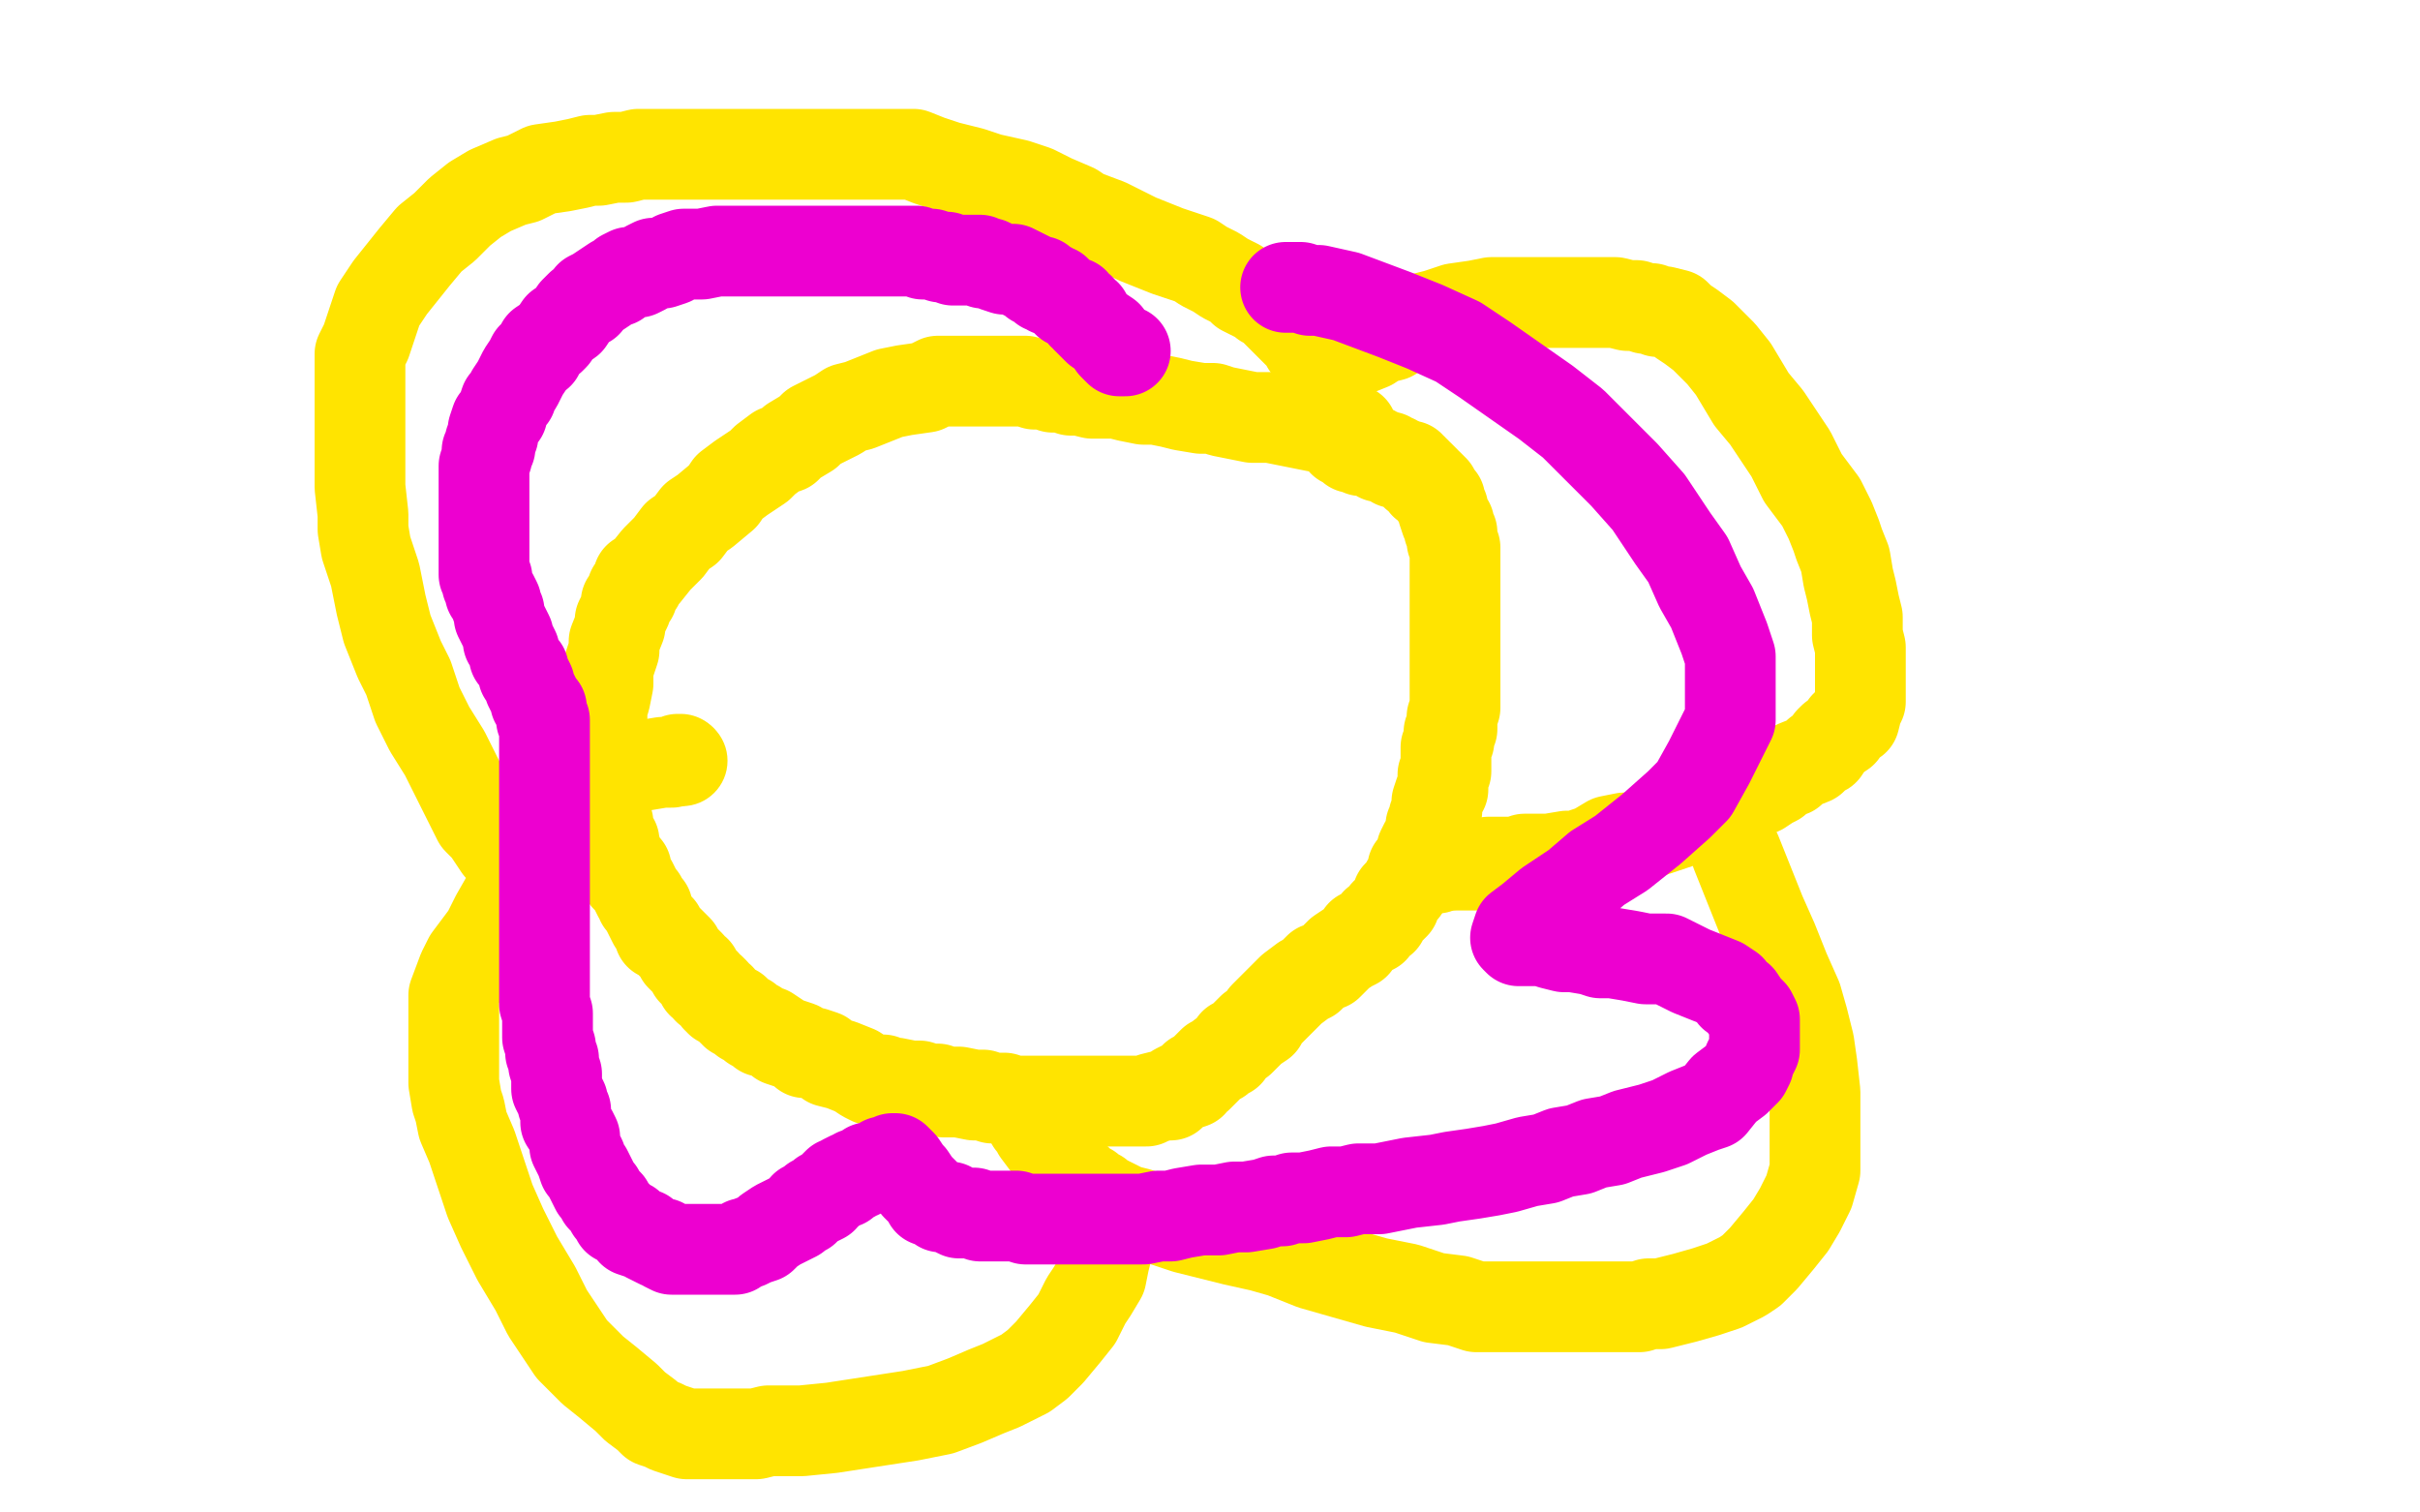 <?xml version="1.0" standalone="no"?>
<!DOCTYPE svg PUBLIC "-//W3C//DTD SVG 1.1//EN"
"http://www.w3.org/Graphics/SVG/1.1/DTD/svg11.dtd">

<svg width="800" height="500" version="1.1" xmlns="http://www.w3.org/2000/svg" xmlns:xlink="http://www.w3.org/1999/xlink" style="stroke-antialiasing: false"><desc>This SVG has been created on https://colorillo.com/</desc><rect x='0' y='0' width='800' height='500' style='fill: rgb(255,255,255); stroke-width:0' /><polyline points="447,142 445,142 445,142 441,142 441,142 435,141 435,141 430,140 430,140 420,138 420,138 414,138 414,138 409,137 409,137 404,136 404,136 401,135 401,135 397,135 397,135 391,134 391,134 387,133 387,133 382,132 382,132 378,132 373,131 369,130 366,130 365,130 361,130 357,129 354,129 351,128 348,128 345,127 342,127 339,126 336,126 333,126 331,126 327,126 325,126 319,126 316,126 313,126 310,126 306,128 299,129 294,130 289,132 284,134 280,135 277,137 275,138 271,140 269,141 267,143 262,146 260,148 257,149 253,152 251,154 248,156 245,158 241,161 239,164 233,169 230,171 227,175 224,177 221,181 217,185 213,190 211,191 211,193 210,194 209,195 209,197 208,198 207,199 207,201 206,203 205,205 205,207 203,212 203,215 202,218 201,221 201,224 201,226 200,231 199,234 199,237 199,240 199,243 199,246 199,249 199,253 199,255 199,258 199,261 199,263 199,265 199,266 200,270 201,272 201,273 201,274 201,276 202,276 202,278 203,278 203,279 203,280 203,281 204,282 204,284 205,285 207,287 207,290 208,291 209,292 210,294 211,296 212,297 212,298 213,299 214,300 214,301 216,305 218,307 218,309 220,310 222,312 224,314 225,316 226,317 227,318 228,319 229,321 230,321 230,322 232,324 232,325 233,325 234,327 235,327 236,328 237,330 238,330 238,331 240,332 242,334 243,334 243,335 245,336 246,337 247,337 248,338 249,339 250,339 252,341 254,341 257,343 258,344 261,345 264,346 266,348 269,348 272,349 274,351 278,352 283,354 286,356 288,357 291,357 292,357 294,358 296,358 301,359 304,359 307,360 310,360 312,361 315,361 317,361 322,362 325,362 328,363 330,363 332,363 335,364 338,364 343,364 345,364 348,364 352,364 355,364 359,364 362,364 365,364 368,364 371,364 372,364 375,364 377,364 379,364 381,363 385,362 387,362 389,360 391,359 394,358 395,356 396,356 399,353 401,351 403,350 404,349 406,348 408,345 410,344 412,342 414,340 417,338 418,336 420,334 421,333 423,331 424,330 426,328 427,327 431,324 433,323 436,320 439,319 441,317 443,315 446,313 448,312 450,309 454,307 455,305 457,304 458,302 459,301 461,299 462,296 464,294 465,292 467,290 467,287 469,285 470,283 470,281 471,279 472,278 473,275 473,273 474,272 474,270 475,268 475,266 475,265 476,262 477,261 477,259 477,258 477,256 478,255 478,253 478,250 478,249 478,247 479,245 479,243 479,242 480,241 480,239 480,238 480,237 481,234 481,233 481,231 481,229 481,228 481,226 481,223 481,222 481,221 481,219 481,217 481,216 481,215 481,212 481,209 481,207 481,206 481,204 481,202 481,199 481,197 481,196 481,194 481,191 481,189 481,187 481,185 481,184 481,183 481,182 481,181 480,179 480,178 480,176 479,175 479,174 479,173 478,172 477,169 477,168 476,166 476,165 475,164 474,163 474,162 473,161 472,160 471,160 471,159 470,158 469,157 468,157 468,156 467,156 467,155 466,155 466,154 465,154 464,154 463,153 462,153 461,153 461,152 460,152 459,151 457,151 456,151 456,150 455,150 454,149 453,149 452,149 450,149 449,148 447,148 446,147 445,146 444,146" style="fill: none; stroke: #ffe400; stroke-width: 30; stroke-linejoin: round; stroke-linecap: round; stroke-antialiasing: false; stroke-antialias: 0; opacity: 1.0"/>
<polyline points="440,123 440,122 440,122 440,120 440,120 443,118 443,118 448,116 448,116 453,114 453,114 456,112 456,112 460,111 460,111 464,108 464,108 468,106 468,106 471,105 471,105 475,104 475,104 481,102 481,102 488,101 488,101 493,100 500,100 506,100 512,100 516,100 519,100 523,100 526,100 530,100 531,100 534,100 538,101 541,101 544,102 546,102 548,103 550,103 554,104 556,106 559,108 563,111 565,113 569,117 573,122 576,127 579,132 584,138 588,144 592,150 596,158 602,166 605,172 607,177 608,180 610,185 611,191 612,195 613,200 614,204 614,210 615,214 615,217 615,220 615,222 615,225 615,227 615,228 615,229 615,231 615,232 614,234 613,238 610,240 609,242 606,244 605,245 603,248 601,249 599,251 594,253 592,255 589,256 587,258 585,259 582,261 575,264 570,266 561,269 559,270 555,272 549,274 546,275 540,277 537,277 532,278 527,281 524,282 521,283 518,283 512,284 509,284 506,284 504,284 501,285 498,285 495,285 492,285 488,286 485,286 481,286 479,286" style="fill: none; stroke: #ffe400; stroke-width: 30; stroke-linejoin: round; stroke-linecap: round; stroke-antialiasing: false; stroke-antialias: 0; opacity: 1.0"/>
<polyline points="479,286 477,286 476,286 475,287" style="fill: none; stroke: #ffe400; stroke-width: 30; stroke-linejoin: round; stroke-linecap: round; stroke-antialiasing: false; stroke-antialias: 0; opacity: 1.0"/>
<polyline points="574,282 578,292 578,292 582,302 582,302 586,311 586,311 590,321 590,321 594,330 594,330 596,337 596,337 598,345 598,345 599,352 599,352 600,361 600,361 600,369 600,369 600,374 600,374 600,381 600,381 600,387 600,387 598,394 595,400 592,405 588,410 583,416 579,420 576,422 570,425 564,427 557,429 549,431 545,431 542,432 539,432 533,432 526,432 520,432 511,432 503,432 495,432 488,432 482,430 474,429 465,426 455,424 448,422 441,420 434,418 424,414 417,412 408,410 400,408 392,406 386,404 383,403 379,402 376,401 372,400 368,398 366,397 364,396 363,395 362,395 360,394 360,393 358,392 356,390 354,388 352,386 350,384 349,382 347,379 346,378 343,374 343,373 342,372 341,371" style="fill: none; stroke: #ffe400; stroke-width: 30; stroke-linejoin: round; stroke-linecap: round; stroke-antialiasing: false; stroke-antialias: 0; opacity: 1.0"/>
<polyline points="367,403 367,404 367,404 367,408 367,408 366,413 366,413 365,417 365,417 364,422 364,422 361,427 361,427 359,430 359,430 356,436 356,436 352,441 352,441 347,447 347,447 343,451 343,451 339,454 339,454 331,458 331,458 326,460 319,463 311,466 301,468 288,470 275,472 265,473 254,473 250,474 243,474 239,474 233,474 227,474 224,473 221,472 219,471 216,470 214,468 210,465 207,462 201,457 196,453 192,449 189,446 185,440 181,434 177,426 171,416 166,406 162,397 159,388 156,379 153,372 152,367 151,364 150,358 150,355 150,351 150,347 150,341 150,336 150,329 153,321 155,317 161,309 164,303 168,296 172,288 176,281 181,274 183,269 185,265 187,262 188,261 190,258 191,256 192,256 193,255 196,255 199,255 203,253" style="fill: none; stroke: #ffe400; stroke-width: 30; stroke-linejoin: round; stroke-linecap: round; stroke-antialiasing: false; stroke-antialias: 0; opacity: 1.0"/>
<circle cx="225.5" cy="251.5" r="15" style="fill: #ffe400; stroke-antialiasing: false; stroke-antialias: 0; opacity: 1.0"/>
<polyline points="203,253 209,253 213,253 219,252 222,252 224,251 225,251" style="fill: none; stroke: #ffe400; stroke-width: 30; stroke-linejoin: round; stroke-linecap: round; stroke-antialiasing: false; stroke-antialias: 0; opacity: 1.0"/>
<polyline points="168,280 167,280 167,280 165,280 165,280 161,274 161,274 158,271 158,271 154,263 154,263 150,255 150,255 147,249 147,249 142,241 142,241 138,233 138,233 135,224 135,224 132,218 132,218 128,208 128,208 126,200 126,200 124,190 121,181 120,175 120,170 119,161 119,155 119,146 119,137 119,130 119,124 119,117 121,113 123,107 125,101 129,95 133,90 137,85 142,79 147,75 152,70 157,66 162,63 169,60 173,59 179,56 186,55 191,54 195,53 198,53 203,52 207,52 211,51 216,51 220,51 223,51 227,51 230,51 234,51 238,51 242,51 246,51 250,51 254,51 258,51 262,51 267,51 271,51 276,51 278,51 283,51 286,51 288,51 291,51 294,51 298,51 302,51 307,53 313,55 321,57 327,59 336,61 342,63 348,66 355,69 358,71 366,74 370,76 376,79 381,81 386,83 389,84 395,86 398,88 402,90 405,92 409,94 411,96 413,97 415,98 417,99 418,100 420,101 421,102 423,104 424,105 425,106 426,107 427,108 429,110 430,111 431,112 432,114 433,115 434,116 435,118 436,120 436,121 437,121" style="fill: none; stroke: #ffe400; stroke-width: 30; stroke-linejoin: round; stroke-linecap: round; stroke-antialiasing: false; stroke-antialias: 0; opacity: 1.0"/>
<polyline points="372,116 370,116 370,116 368,114 368,114 366,111 366,111 363,109 363,109 362,108 362,108 360,106 360,106 359,105 359,105 359,104 359,104 358,104 358,104 357,102 357,102 355,101 355,101 355,100 355,100 353,100 352,99 351,98 350,97 349,96 347,96 347,95 345,95 344,94 344,93 342,93 341,92 339,91 337,90 335,89 334,89 333,89 332,89 329,88 327,87 325,87 324,86 323,86 319,86 318,86 315,86 313,85 311,85 308,84 305,84 303,83 302,83 300,83 299,83 298,83 296,83 293,83 291,83 289,83 285,83 282,83 279,83 276,83 274,83 270,83 267,83 264,83 263,83 261,83 259,83 256,83 252,83 247,83 243,83 237,83 232,84 229,84 226,84 223,85 222,86 219,87 216,87 214,88 213,89 211,90 210,90 208,90 206,91 204,93 203,93 200,95 197,97 195,98 194,100 192,101 190,103 188,106 185,108 183,111 182,112 179,114 178,117 176,118 175,120 173,123 172,125 171,127 169,130 169,131 167,133 166,136 166,137 164,139 163,142 163,144 162,146 162,148 161,149 161,151 160,154 160,155 160,156 160,158 160,159 160,160 160,162 160,163 160,164 160,166 160,168 160,169 160,170 160,173 160,174 160,176 160,177 160,179 160,181 160,183 160,184 160,185 160,187 160,188 160,190 161,191 161,193 162,195 162,196 163,197 164,199 164,200 165,202 165,203 165,204 166,206 167,208 168,210 168,212 169,213 170,215 170,217 171,218 172,220 173,221 173,223 174,224 175,226 175,227 176,229 177,231 177,232 178,233 178,234 179,234 179,235 179,236 179,238 180,238 180,239 180,240 180,242 180,243 180,244 180,245 180,246 180,247 180,248 180,249 180,250 180,251 180,252 180,253 180,254 180,255 180,256 180,257 180,258 180,259 180,260 180,261 180,262 180,264 180,265 180,267 180,269 180,271 180,274 180,276 180,280 180,283 180,286 180,290 180,293 180,296 180,298 180,301 180,303 180,305 180,307 180,309 180,312 180,315 180,318 180,320 180,322 180,323 180,326 180,328 180,330 180,332 181,335 181,339 181,343 182,346 182,348 183,350 183,352 184,355 184,357 184,359 184,360 185,362 186,364 186,365 187,367 187,369 187,371 189,374 190,376 190,379 191,381 192,383 193,386 194,387 195,389 196,391 197,393 198,394 199,396 201,398 202,400 204,402 204,403 206,404 208,405 209,407 212,408 213,408 214,409 216,410 218,411 219,411 220,412 222,413 224,413 226,413 227,413 229,413 232,413 235,413 237,413 238,413 241,413 243,413 246,411 247,411 249,410 252,409 254,407 257,405 261,403 263,402 264,401 266,400 266,399 268,398 269,397 270,397 272,396 272,395 274,394 275,393 277,391 279,391 279,390 281,389 282,389 283,388 284,388 286,387 287,386 288,386 290,386 291,385 292,384 293,384 295,383 296,383 297,384 298,385 300,388 301,389 303,392 304,393 305,394 306,395 307,396 307,397 310,398 311,399 312,399 314,399 315,400 317,401 319,401 320,401 322,401 324,402 326,402 329,402 333,402 336,402 339,403 342,403 345,403 349,403 352,403 356,403 361,403 363,403 367,403 369,403 372,403 375,403 378,403 383,402 387,402 391,401 397,400 400,400 403,400 408,399 412,399 418,398 421,397 424,397 427,396 431,396 436,395 440,394 445,394 449,393 456,393 461,392 466,391 475,390 480,389 487,388 493,387 498,386 505,384 511,383 516,381 522,380 527,378 533,377 538,375 546,373 552,371 558,368 563,366 566,365 570,360 574,357 576,355 577,354 578,352 578,351 579,349 580,347 580,346 580,345 580,343 580,341 580,340 580,339 580,338 580,337 579,335 578,334 577,333 575,330 573,329 572,327 569,325 564,323 559,321 553,318 551,317 548,317 544,317 539,316 533,315 529,315 526,314 520,313 517,313 513,312 510,311 509,311 508,311 507,311 505,311 503,311 502,311 501,310 502,307 506,304 512,299 521,293 528,287 536,282 546,274 555,266 560,261 565,252 568,246 570,242 572,238 572,235 572,231 572,227 572,223 572,217 570,211 566,201 562,194 558,185 553,178 545,166 537,157 529,149 520,140 511,133 501,126 491,119 482,113 471,108 461,104 453,101 445,98 436,96 433,96 430,95 429,95 428,95 427,95 426,95 425,95" style="fill: none; stroke: #ed00d0; stroke-width: 30; stroke-linejoin: round; stroke-linecap: round; stroke-antialiasing: false; stroke-antialias: 0; opacity: 1.0"/>
</svg>
